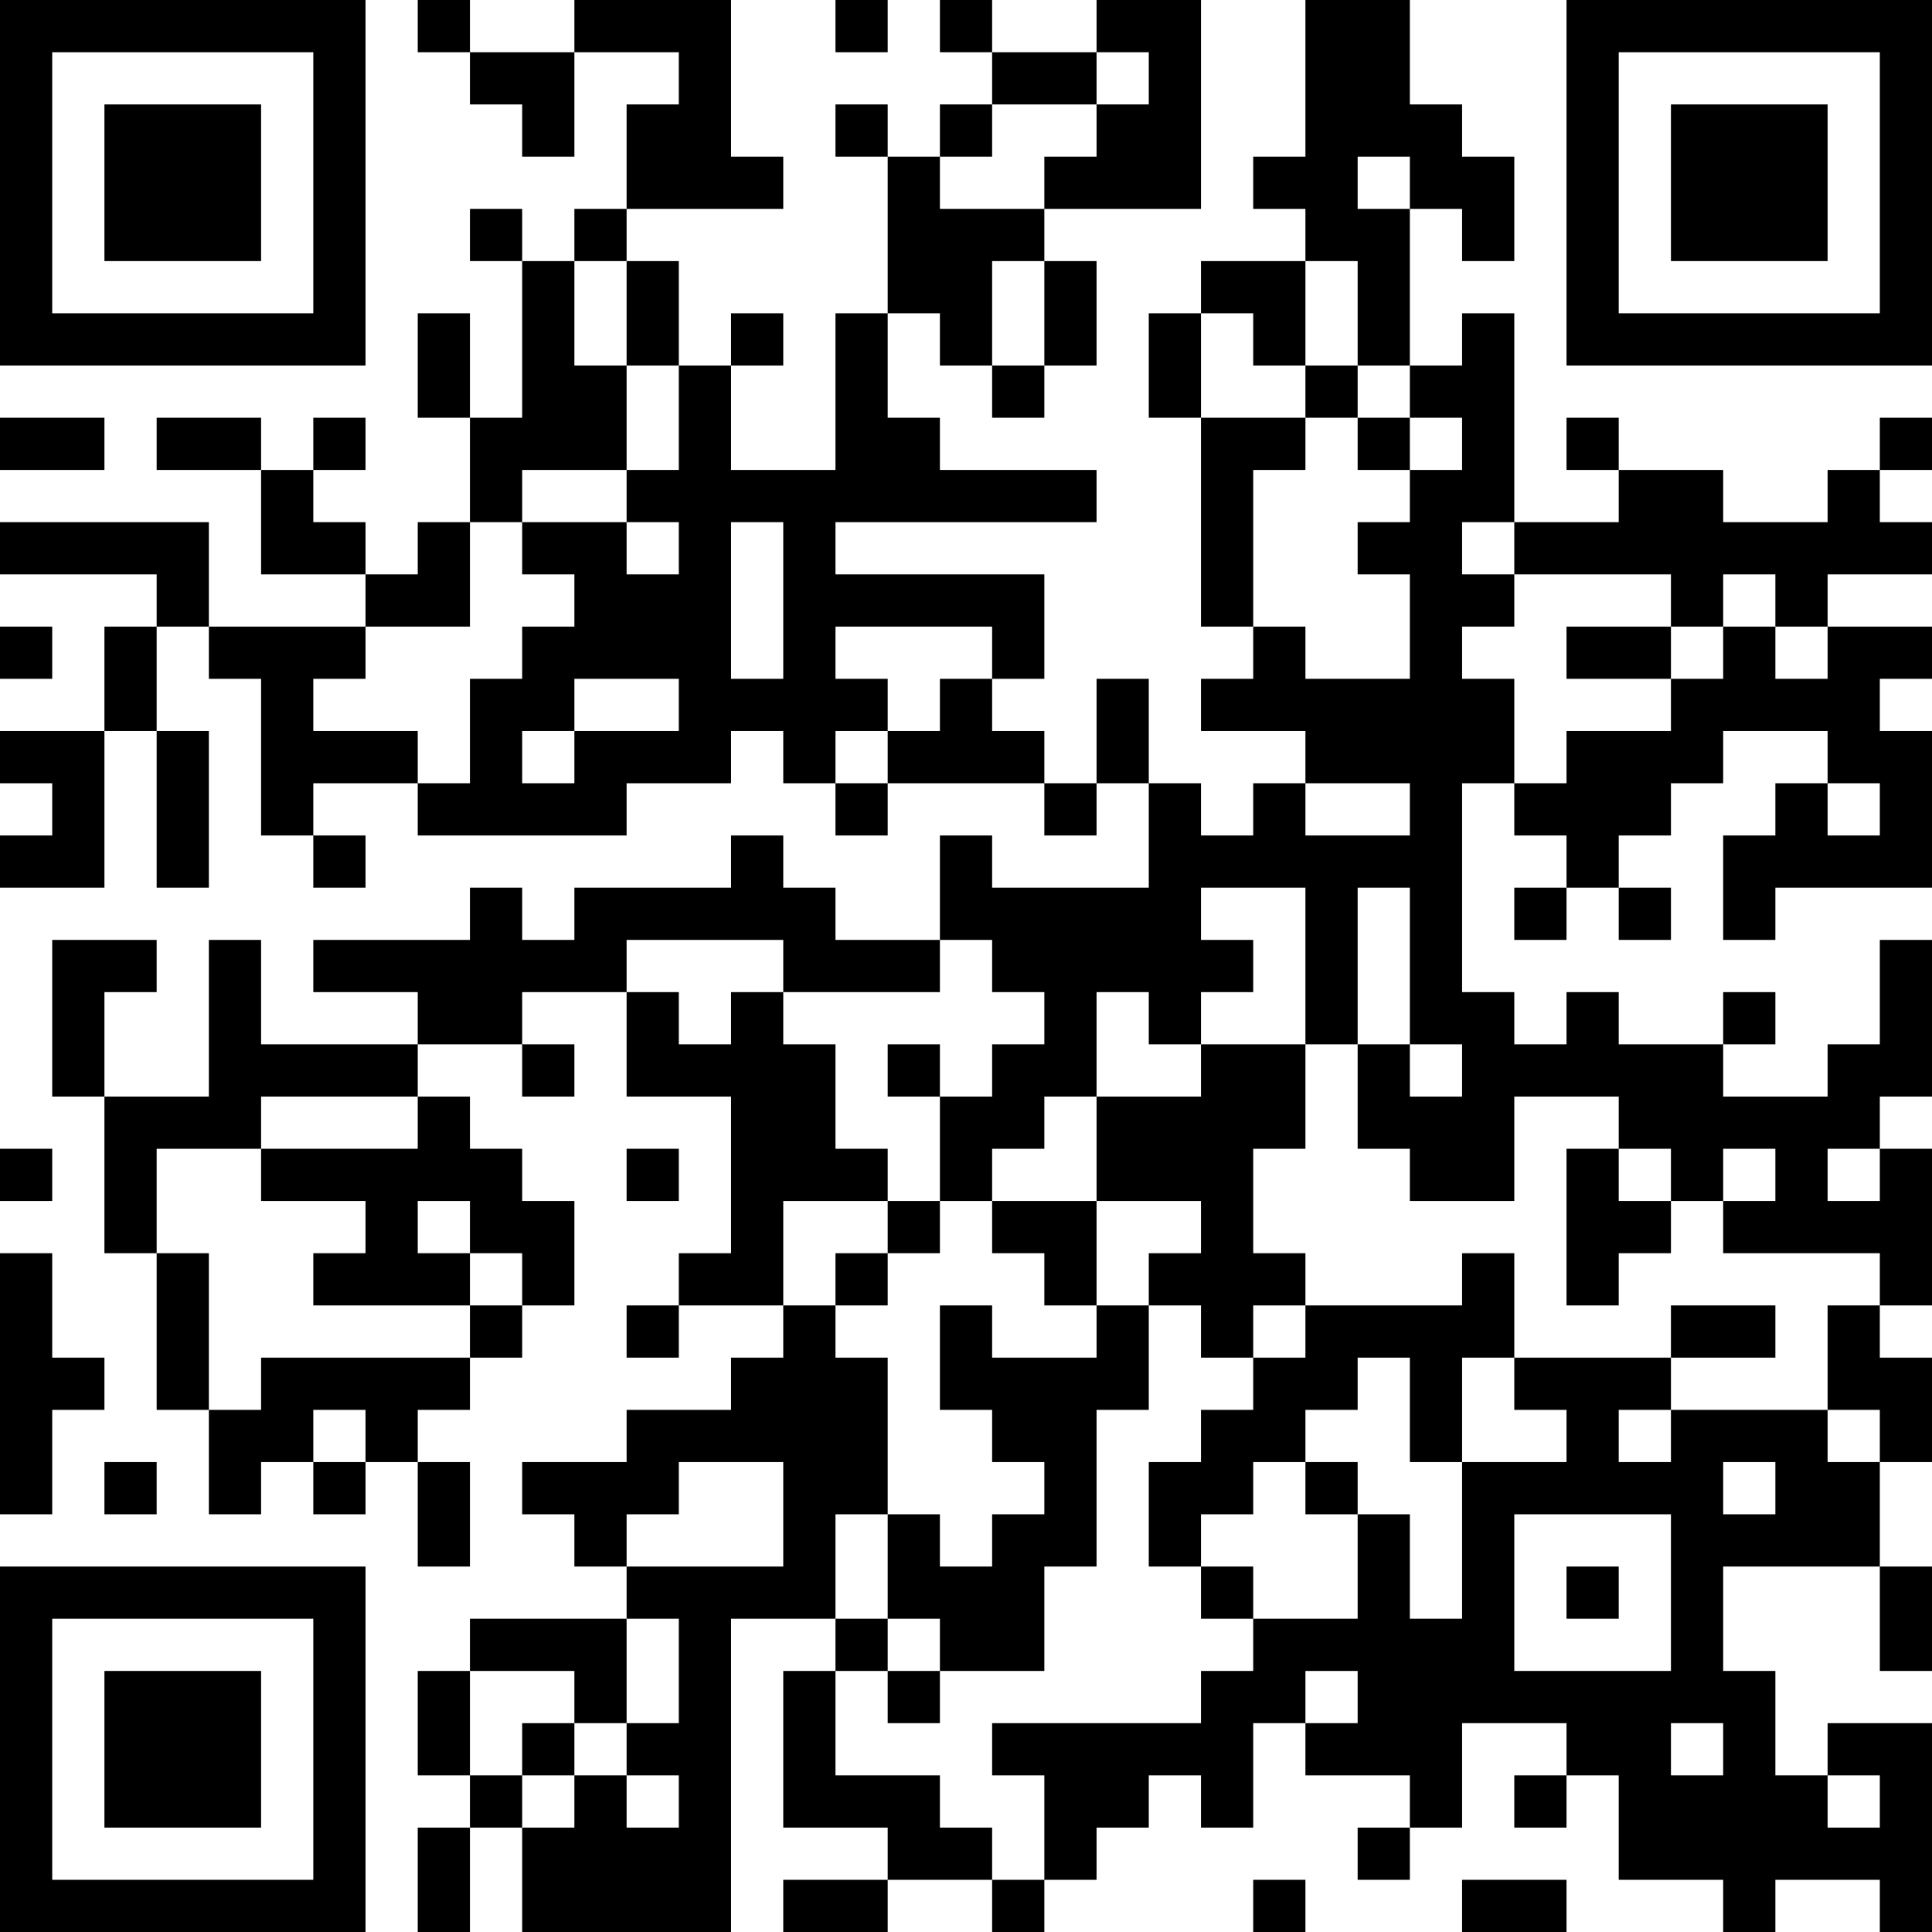 <?xml version="1.0" encoding="UTF-8"?>
<svg xmlns="http://www.w3.org/2000/svg" version="1.1" width="400" height="400" viewBox="0 0 400 400"><rect x="0" y="0" width="400" height="400" fill="#ffffff"/><g transform="scale(10.811)"><g transform="translate(0,0)"><path fill-rule="evenodd" d="M8 0L8 1L9 1L9 2L10 2L10 3L11 3L11 1L13 1L13 2L12 2L12 4L11 4L11 5L10 5L10 4L9 4L9 5L10 5L10 8L9 8L9 6L8 6L8 8L9 8L9 10L8 10L8 11L7 11L7 10L6 10L6 9L7 9L7 8L6 8L6 9L5 9L5 8L3 8L3 9L5 9L5 11L7 11L7 12L4 12L4 10L0 10L0 11L3 11L3 12L2 12L2 14L0 14L0 15L1 15L1 16L0 16L0 17L2 17L2 14L3 14L3 17L4 17L4 14L3 14L3 12L4 12L4 13L5 13L5 16L6 16L6 17L7 17L7 16L6 16L6 15L8 15L8 16L12 16L12 15L14 15L14 14L15 14L15 15L16 15L16 16L17 16L17 15L20 15L20 16L21 16L21 15L22 15L22 17L19 17L19 16L18 16L18 18L16 18L16 17L15 17L15 16L14 16L14 17L11 17L11 18L10 18L10 17L9 17L9 18L6 18L6 19L8 19L8 20L5 20L5 18L4 18L4 21L2 21L2 19L3 19L3 18L1 18L1 21L2 21L2 24L3 24L3 27L4 27L4 29L5 29L5 28L6 28L6 29L7 29L7 28L8 28L8 30L9 30L9 28L8 28L8 27L9 27L9 26L10 26L10 25L11 25L11 23L10 23L10 22L9 22L9 21L8 21L8 20L10 20L10 21L11 21L11 20L10 20L10 19L12 19L12 21L14 21L14 24L13 24L13 25L12 25L12 26L13 26L13 25L15 25L15 26L14 26L14 27L12 27L12 28L10 28L10 29L11 29L11 30L12 30L12 31L9 31L9 32L8 32L8 34L9 34L9 35L8 35L8 37L9 37L9 35L10 35L10 37L14 37L14 31L16 31L16 32L15 32L15 35L17 35L17 36L15 36L15 37L17 37L17 36L19 36L19 37L20 37L20 36L21 36L21 35L22 35L22 34L23 34L23 35L24 35L24 33L25 33L25 34L27 34L27 35L26 35L26 36L27 36L27 35L28 35L28 33L30 33L30 34L29 34L29 35L30 35L30 34L31 34L31 36L33 36L33 37L34 37L34 36L36 36L36 37L37 37L37 33L35 33L35 34L34 34L34 32L33 32L33 30L36 30L36 32L37 32L37 30L36 30L36 28L37 28L37 26L36 26L36 25L37 25L37 22L36 22L36 21L37 21L37 18L36 18L36 20L35 20L35 21L33 21L33 20L34 20L34 19L33 19L33 20L31 20L31 19L30 19L30 20L29 20L29 19L28 19L28 15L29 15L29 16L30 16L30 17L29 17L29 18L30 18L30 17L31 17L31 18L32 18L32 17L31 17L31 16L32 16L32 15L33 15L33 14L35 14L35 15L34 15L34 16L33 16L33 18L34 18L34 17L37 17L37 14L36 14L36 13L37 13L37 12L35 12L35 11L37 11L37 10L36 10L36 9L37 9L37 8L36 8L36 9L35 9L35 10L33 10L33 9L31 9L31 8L30 8L30 9L31 9L31 10L29 10L29 6L28 6L28 7L27 7L27 4L28 4L28 5L29 5L29 3L28 3L28 2L27 2L27 0L25 0L25 3L24 3L24 4L25 4L25 5L23 5L23 6L22 6L22 8L23 8L23 12L24 12L24 13L23 13L23 14L25 14L25 15L24 15L24 16L23 16L23 15L22 15L22 13L21 13L21 15L20 15L20 14L19 14L19 13L20 13L20 11L16 11L16 10L21 10L21 9L18 9L18 8L17 8L17 6L18 6L18 7L19 7L19 8L20 8L20 7L21 7L21 5L20 5L20 4L23 4L23 0L21 0L21 1L19 1L19 0L18 0L18 1L19 1L19 2L18 2L18 3L17 3L17 2L16 2L16 3L17 3L17 6L16 6L16 9L14 9L14 7L15 7L15 6L14 6L14 7L13 7L13 5L12 5L12 4L15 4L15 3L14 3L14 0L11 0L11 1L9 1L9 0ZM16 0L16 1L17 1L17 0ZM21 1L21 2L19 2L19 3L18 3L18 4L20 4L20 3L21 3L21 2L22 2L22 1ZM26 3L26 4L27 4L27 3ZM11 5L11 7L12 7L12 9L10 9L10 10L9 10L9 12L7 12L7 13L6 13L6 14L8 14L8 15L9 15L9 13L10 13L10 12L11 12L11 11L10 11L10 10L12 10L12 11L13 11L13 10L12 10L12 9L13 9L13 7L12 7L12 5ZM19 5L19 7L20 7L20 5ZM25 5L25 7L24 7L24 6L23 6L23 8L25 8L25 9L24 9L24 12L25 12L25 13L27 13L27 11L26 11L26 10L27 10L27 9L28 9L28 8L27 8L27 7L26 7L26 5ZM25 7L25 8L26 8L26 9L27 9L27 8L26 8L26 7ZM0 8L0 9L2 9L2 8ZM14 10L14 13L15 13L15 10ZM28 10L28 11L29 11L29 12L28 12L28 13L29 13L29 15L30 15L30 14L32 14L32 13L33 13L33 12L34 12L34 13L35 13L35 12L34 12L34 11L33 11L33 12L32 12L32 11L29 11L29 10ZM0 12L0 13L1 13L1 12ZM16 12L16 13L17 13L17 14L16 14L16 15L17 15L17 14L18 14L18 13L19 13L19 12ZM30 12L30 13L32 13L32 12ZM11 13L11 14L10 14L10 15L11 15L11 14L13 14L13 13ZM25 15L25 16L27 16L27 15ZM35 15L35 16L36 16L36 15ZM23 17L23 18L24 18L24 19L23 19L23 20L22 20L22 19L21 19L21 21L20 21L20 22L19 22L19 23L18 23L18 21L19 21L19 20L20 20L20 19L19 19L19 18L18 18L18 19L15 19L15 18L12 18L12 19L13 19L13 20L14 20L14 19L15 19L15 20L16 20L16 22L17 22L17 23L15 23L15 25L16 25L16 26L17 26L17 29L16 29L16 31L17 31L17 32L16 32L16 34L18 34L18 35L19 35L19 36L20 36L20 34L19 34L19 33L23 33L23 32L24 32L24 31L26 31L26 29L27 29L27 31L28 31L28 28L30 28L30 27L29 27L29 26L32 26L32 27L31 27L31 28L32 28L32 27L35 27L35 28L36 28L36 27L35 27L35 25L36 25L36 24L33 24L33 23L34 23L34 22L33 22L33 23L32 23L32 22L31 22L31 21L29 21L29 23L27 23L27 22L26 22L26 20L27 20L27 21L28 21L28 20L27 20L27 17L26 17L26 20L25 20L25 17ZM17 20L17 21L18 21L18 20ZM23 20L23 21L21 21L21 23L19 23L19 24L20 24L20 25L21 25L21 26L19 26L19 25L18 25L18 27L19 27L19 28L20 28L20 29L19 29L19 30L18 30L18 29L17 29L17 31L18 31L18 32L17 32L17 33L18 33L18 32L20 32L20 30L21 30L21 27L22 27L22 25L23 25L23 26L24 26L24 27L23 27L23 28L22 28L22 30L23 30L23 31L24 31L24 30L23 30L23 29L24 29L24 28L25 28L25 29L26 29L26 28L25 28L25 27L26 27L26 26L27 26L27 28L28 28L28 26L29 26L29 24L28 24L28 25L25 25L25 24L24 24L24 22L25 22L25 20ZM5 21L5 22L3 22L3 24L4 24L4 27L5 27L5 26L9 26L9 25L10 25L10 24L9 24L9 23L8 23L8 24L9 24L9 25L6 25L6 24L7 24L7 23L5 23L5 22L8 22L8 21ZM0 22L0 23L1 23L1 22ZM12 22L12 23L13 23L13 22ZM30 22L30 25L31 25L31 24L32 24L32 23L31 23L31 22ZM35 22L35 23L36 23L36 22ZM17 23L17 24L16 24L16 25L17 25L17 24L18 24L18 23ZM21 23L21 25L22 25L22 24L23 24L23 23ZM0 24L0 29L1 29L1 27L2 27L2 26L1 26L1 24ZM24 25L24 26L25 26L25 25ZM32 25L32 26L34 26L34 25ZM6 27L6 28L7 28L7 27ZM2 28L2 29L3 29L3 28ZM13 28L13 29L12 29L12 30L15 30L15 28ZM33 28L33 29L34 29L34 28ZM29 29L29 32L32 32L32 29ZM30 30L30 31L31 31L31 30ZM12 31L12 33L11 33L11 32L9 32L9 34L10 34L10 35L11 35L11 34L12 34L12 35L13 35L13 34L12 34L12 33L13 33L13 31ZM25 32L25 33L26 33L26 32ZM10 33L10 34L11 34L11 33ZM32 33L32 34L33 34L33 33ZM35 34L35 35L36 35L36 34ZM24 36L24 37L25 37L25 36ZM28 36L28 37L30 37L30 36ZM0 0L0 7L7 7L7 0ZM1 1L1 6L6 6L6 1ZM2 2L2 5L5 5L5 2ZM30 0L30 7L37 7L37 0ZM31 1L31 6L36 6L36 1ZM32 2L32 5L35 5L35 2ZM0 30L0 37L7 37L7 30ZM1 31L1 36L6 36L6 31ZM2 32L2 35L5 35L5 32Z" fill="#000000"/></g></g></svg>
